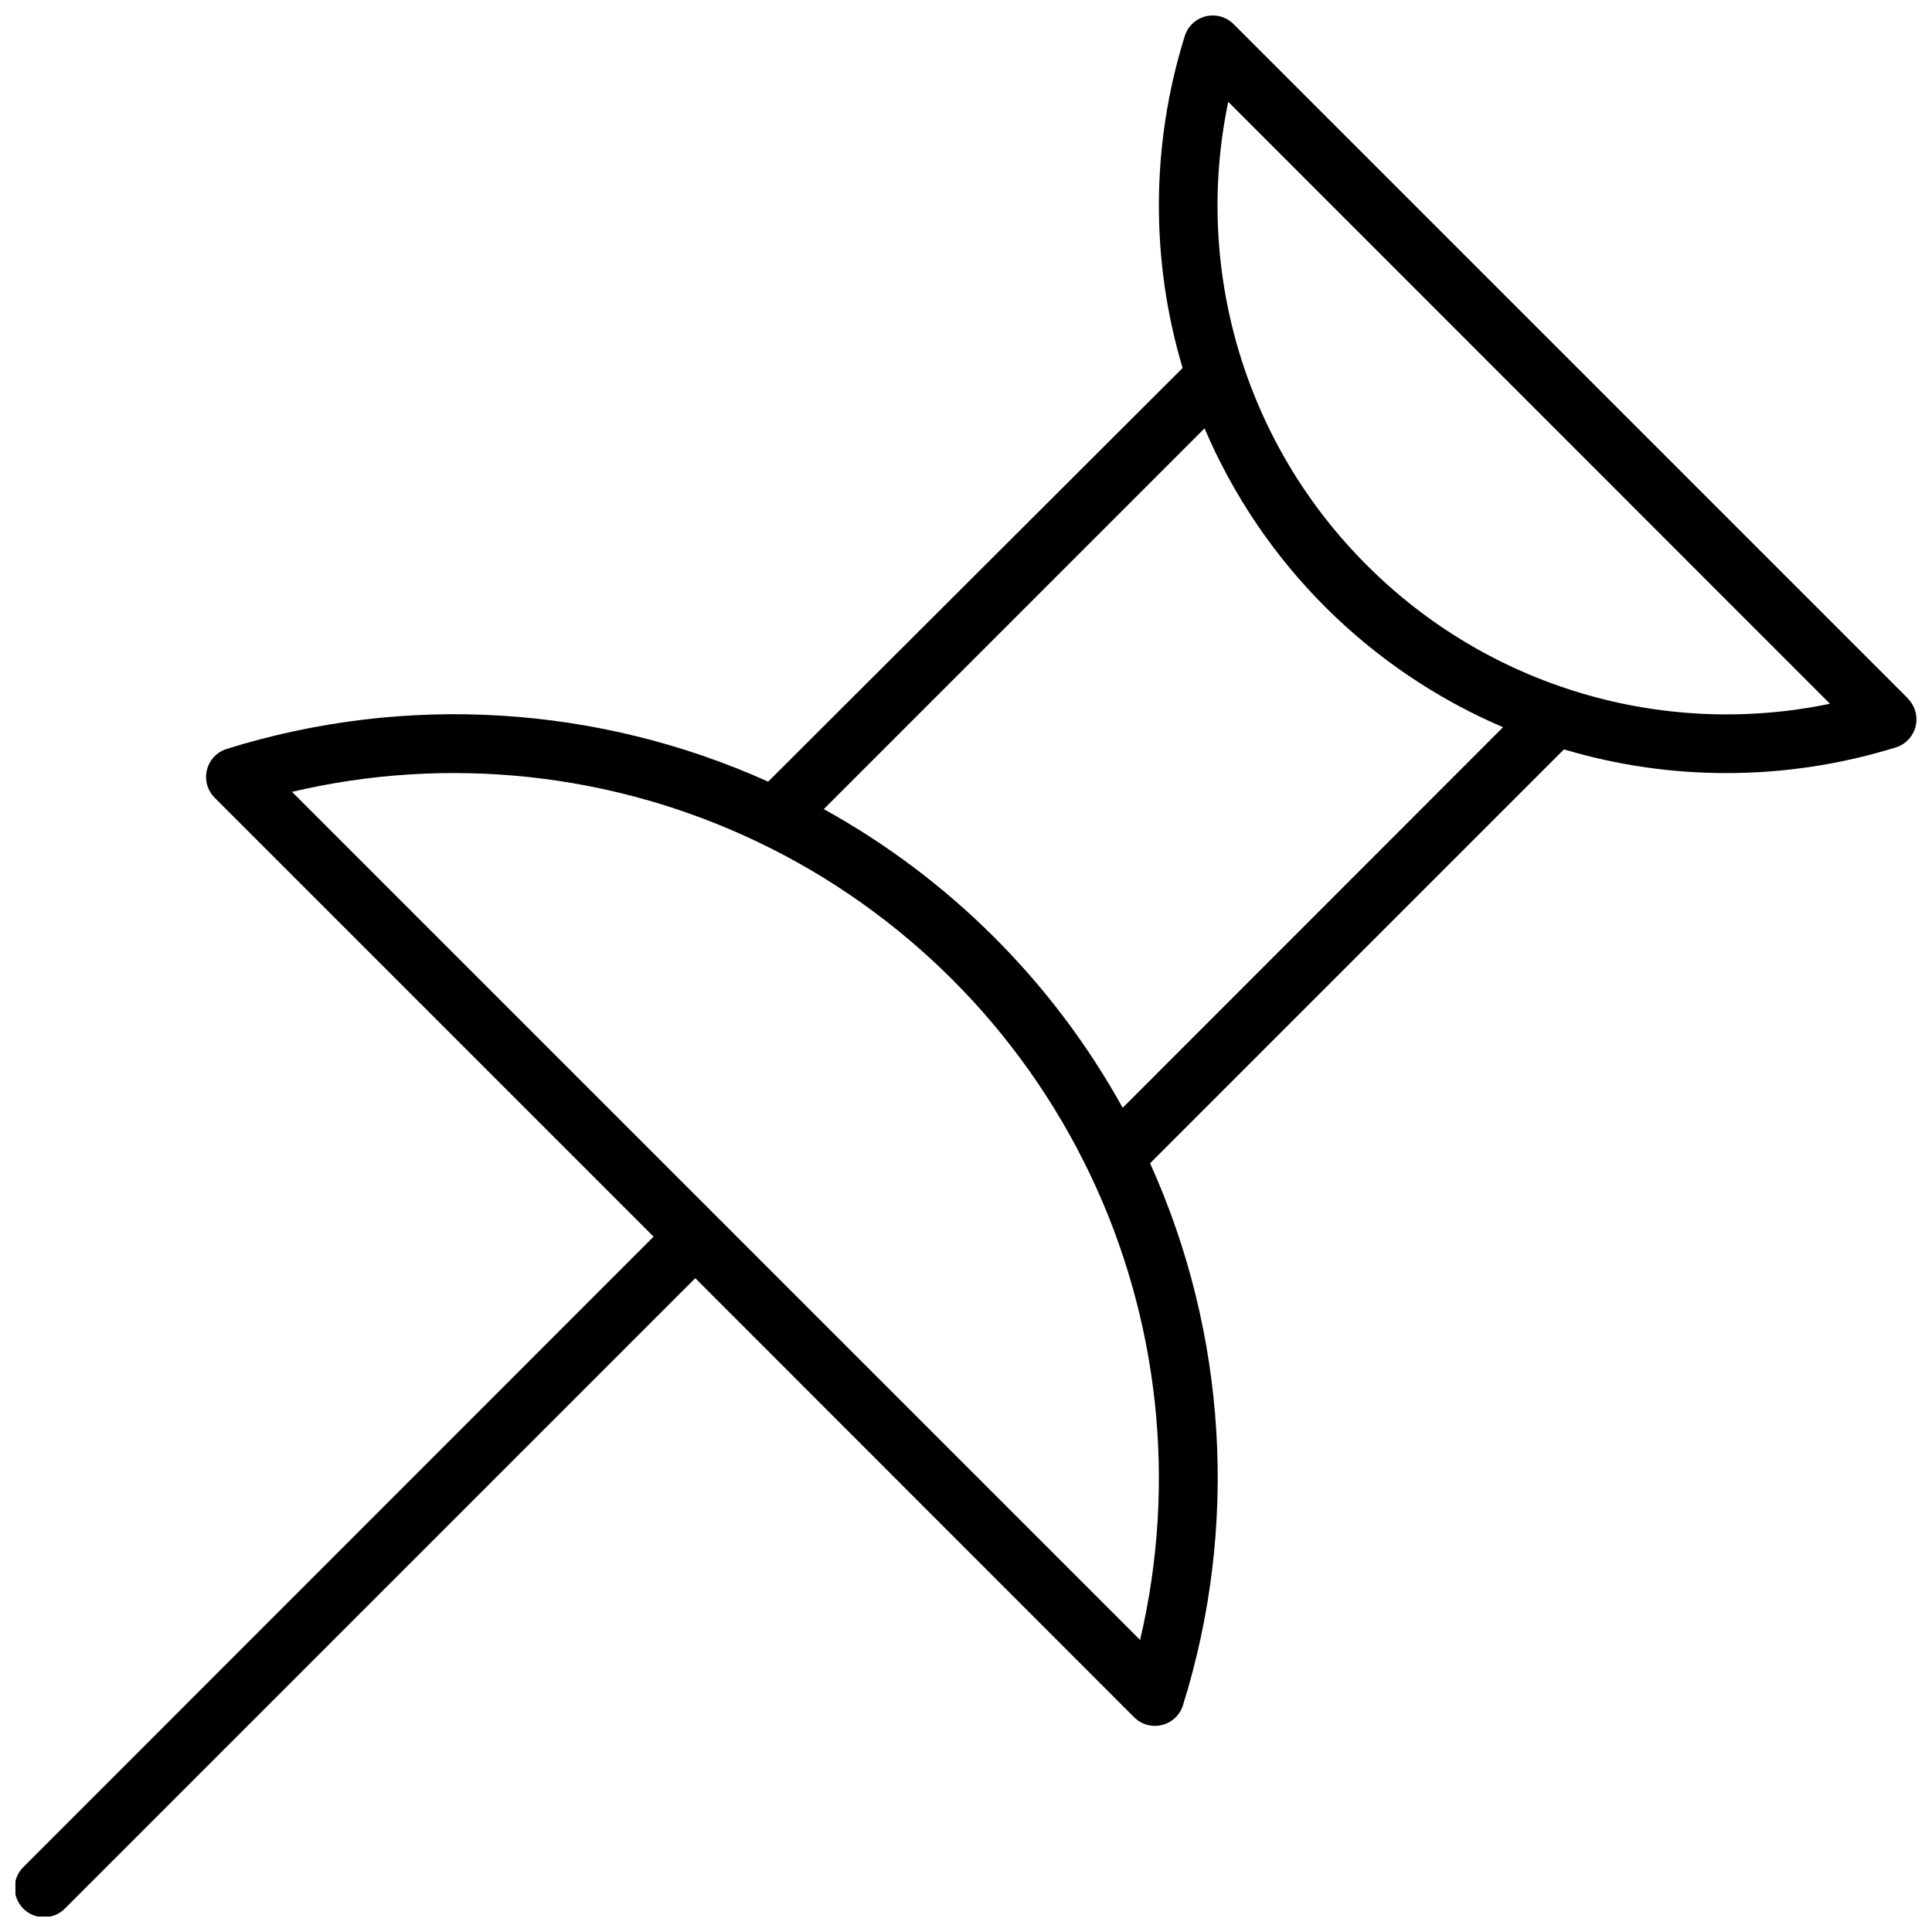 <?xml version="1.0" encoding="UTF-8"?>
<!-- The Best Svg Icon site in the world: iconSvg.co, Visit us! https://iconsvg.co -->
<svg width="800px" height="800px" version="1.1" viewBox="144 144 512 512" xmlns="http://www.w3.org/2000/svg">
 <defs>
  <clipPath id="a">
   <path d="m148.09 148.09h503.81v503.81h-503.81z"/>
  </clipPath>
 </defs>
 <g clip-path="url(#a)">
  <path d="m649.62 329.09-178.72-178.71c-1.922-1.922-4.711-2.699-7.352-2.055-2.641 0.648-4.754 2.625-5.57 5.219-8.949 28.617-9.148 59.254-0.574 87.984l-109.83 109.62c-45.172-20.352-96.234-23.438-143.52-8.668-2.594 0.82-4.57 2.934-5.219 5.574-0.648 2.641 0.129 5.426 2.051 7.352l116.32 116.32-166.83 166.88c-1.547 1.441-2.441 3.449-2.477 5.562-0.039 2.109 0.785 4.148 2.277 5.641 1.496 1.496 3.531 2.316 5.644 2.281 2.109-0.039 4.117-0.934 5.559-2.477l166.88-166.88 116.32 116.38c1.934 1.922 4.727 2.691 7.371 2.031 2.641-0.656 4.75-2.648 5.555-5.25 14.781-47.328 11.676-98.434-8.719-143.62l109.68-109.68c13.949 4.164 28.426 6.281 42.98 6.281 15.242 0.008 30.395-2.285 44.953-6.801 2.602-0.805 4.59-2.914 5.25-5.555 0.656-2.644-0.113-5.438-2.031-7.371zm-203.48 249.52-224.76-224.76c41.5-9.781 85.098-5.078 123.55 13.328 38.461 18.41 69.465 49.418 87.875 87.875 18.41 38.457 23.109 82.055 13.328 123.55zm-4.621-141.03c-18.422-33.316-45.879-60.754-79.211-79.156l100.91-100.91c15.172 35.609 43.512 63.988 79.105 79.207zm64.73-143.78c-32.219-32.094-46.047-78.293-36.75-122.81l159.46 159.51c-44.477 9.25-90.617-4.551-122.71-36.699z"/>
 </g>
</svg>